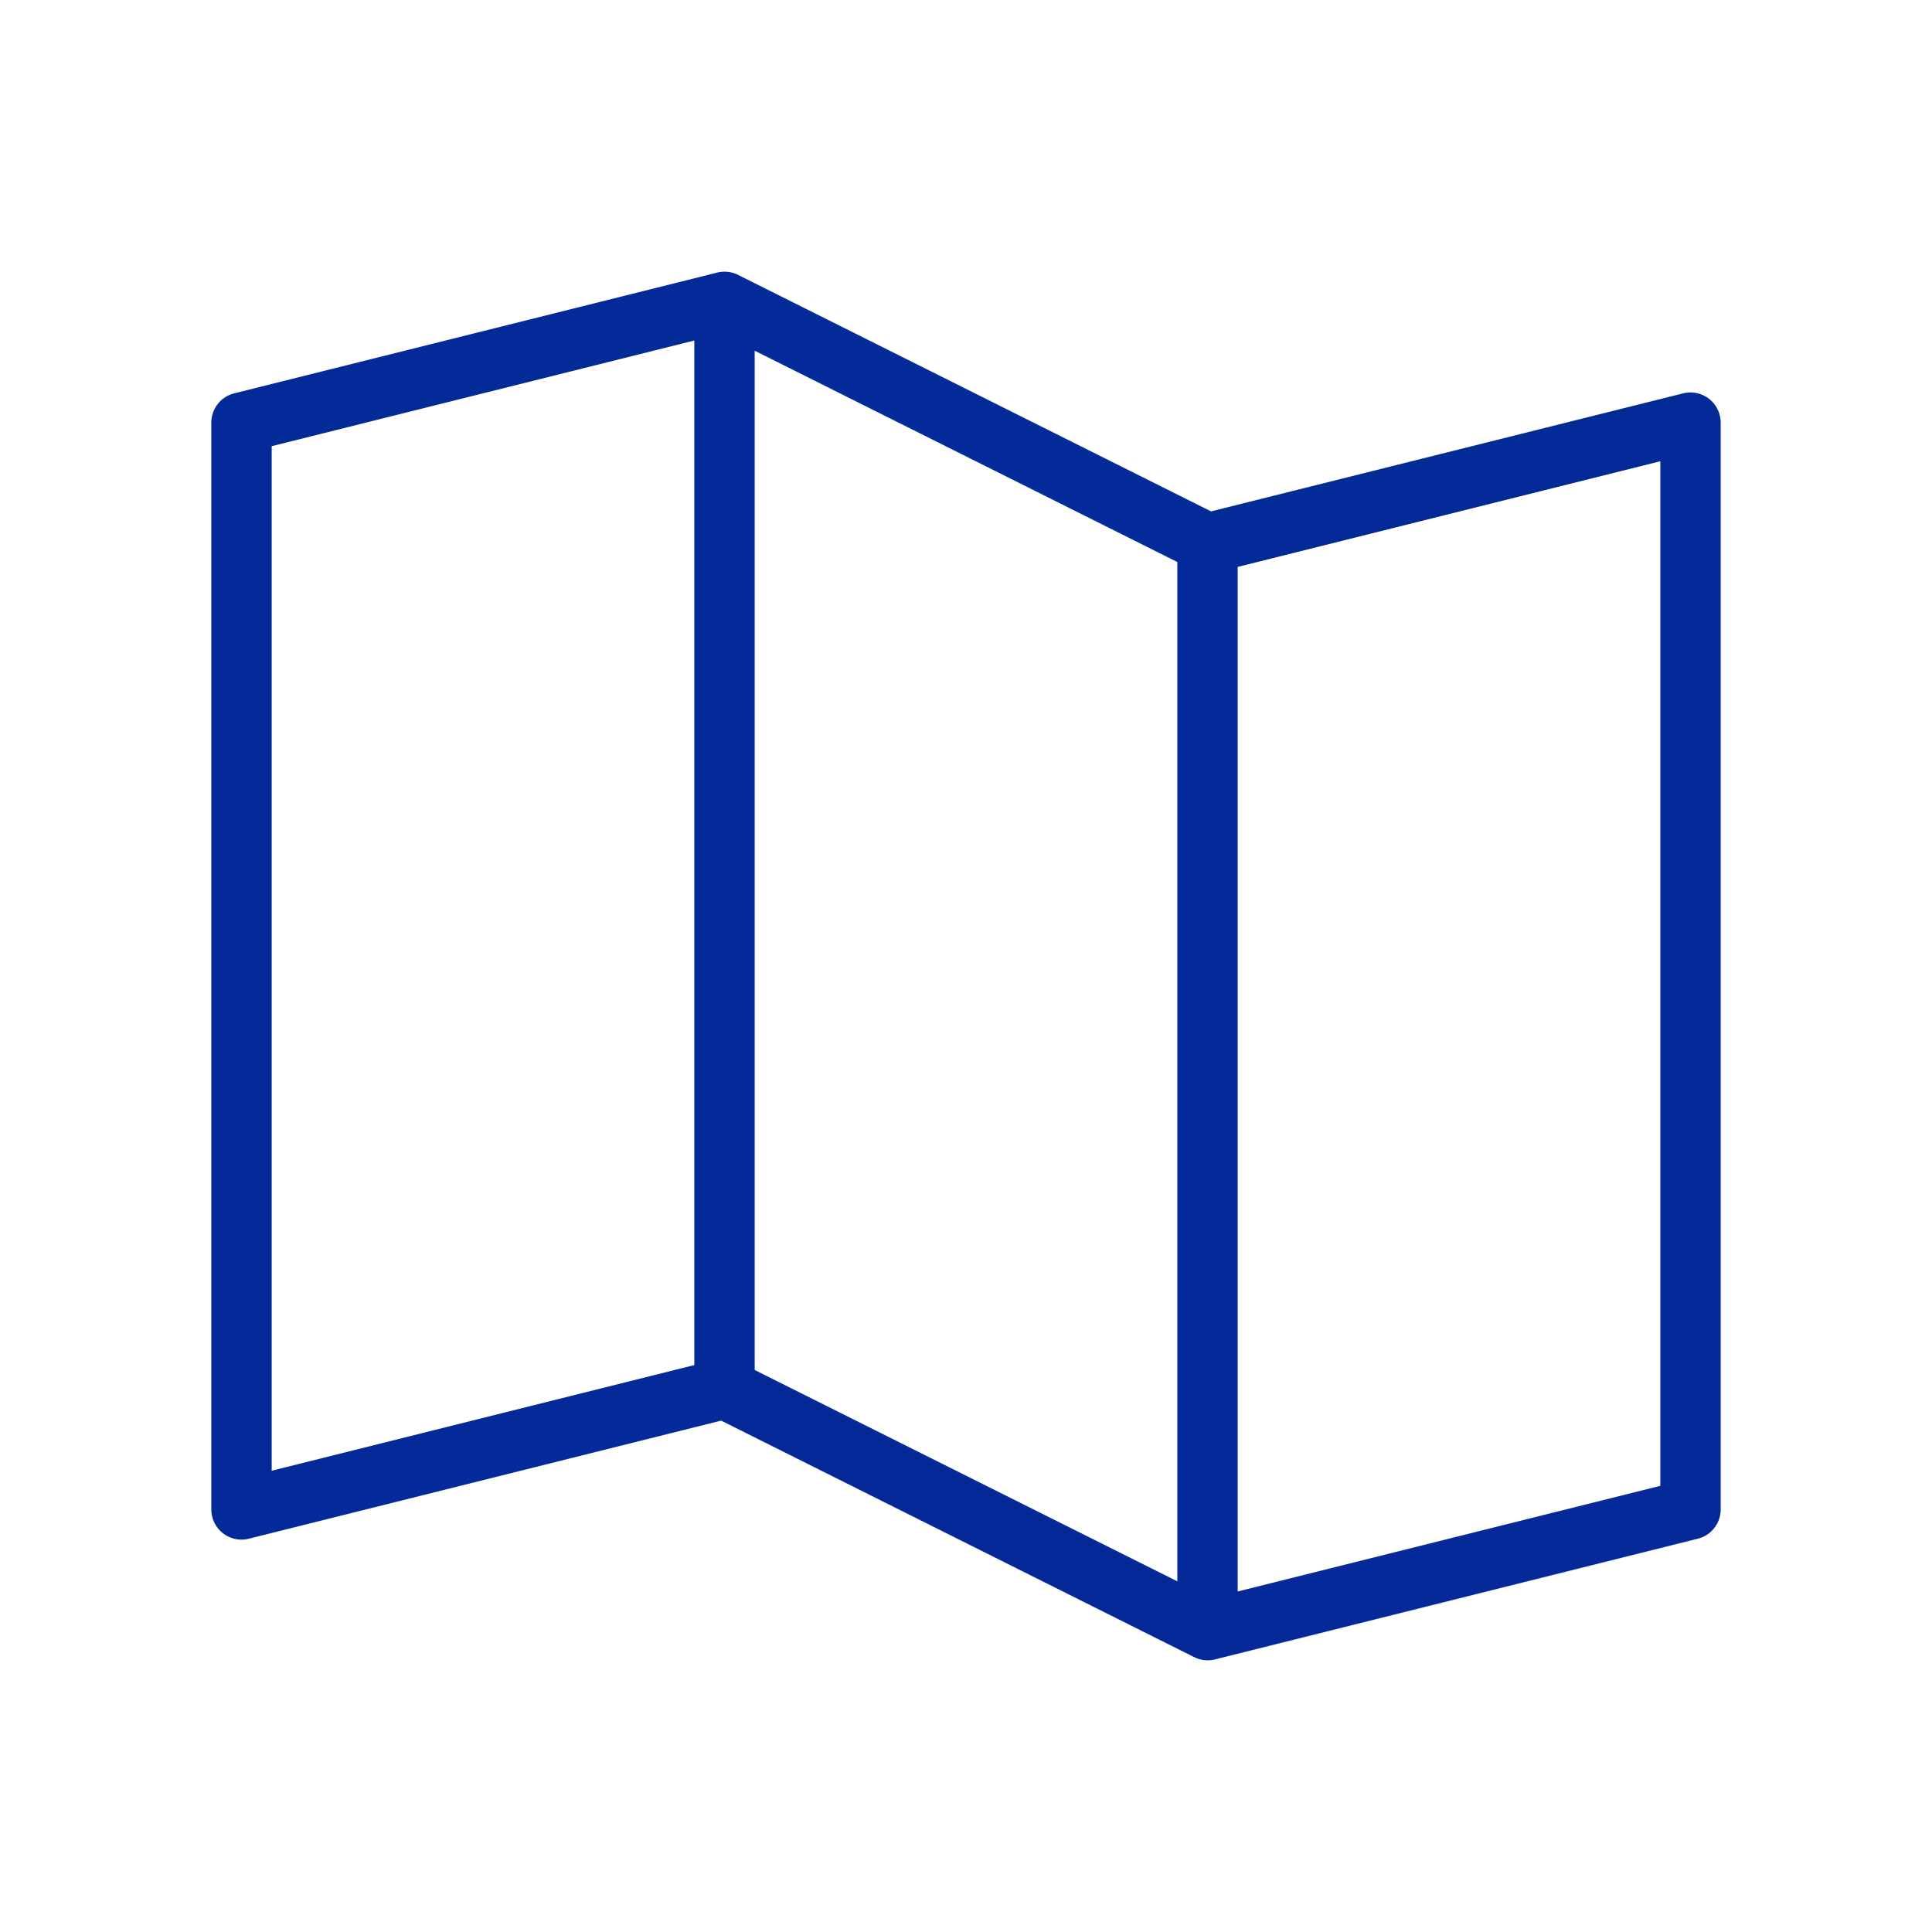 <?xml version="1.0" encoding="UTF-8"?> <svg xmlns="http://www.w3.org/2000/svg" width="48" height="48" fill="#042a9a" viewBox="0 0 256 256"><path d="M226.46,52.85a4,4,0,0,0-3.43-.73L160.47,67.76,97.79,36.42a4,4,0,0,0-2.76-.3l-64,16A4,4,0,0,0,28,56V200a4,4,0,0,0,5,3.88l62.56-15.64,62.68,31.34a4,4,0,0,0,2.76.3l64-16a4,4,0,0,0,3-3.88V56A4,4,0,0,0,226.46,52.85ZM100,46.47l56,28V209.53l-56-28ZM36,59.12l56-14V180.88l-56,14ZM220,196.88l-56,14V75.12l56-14Z"></path></svg> 
